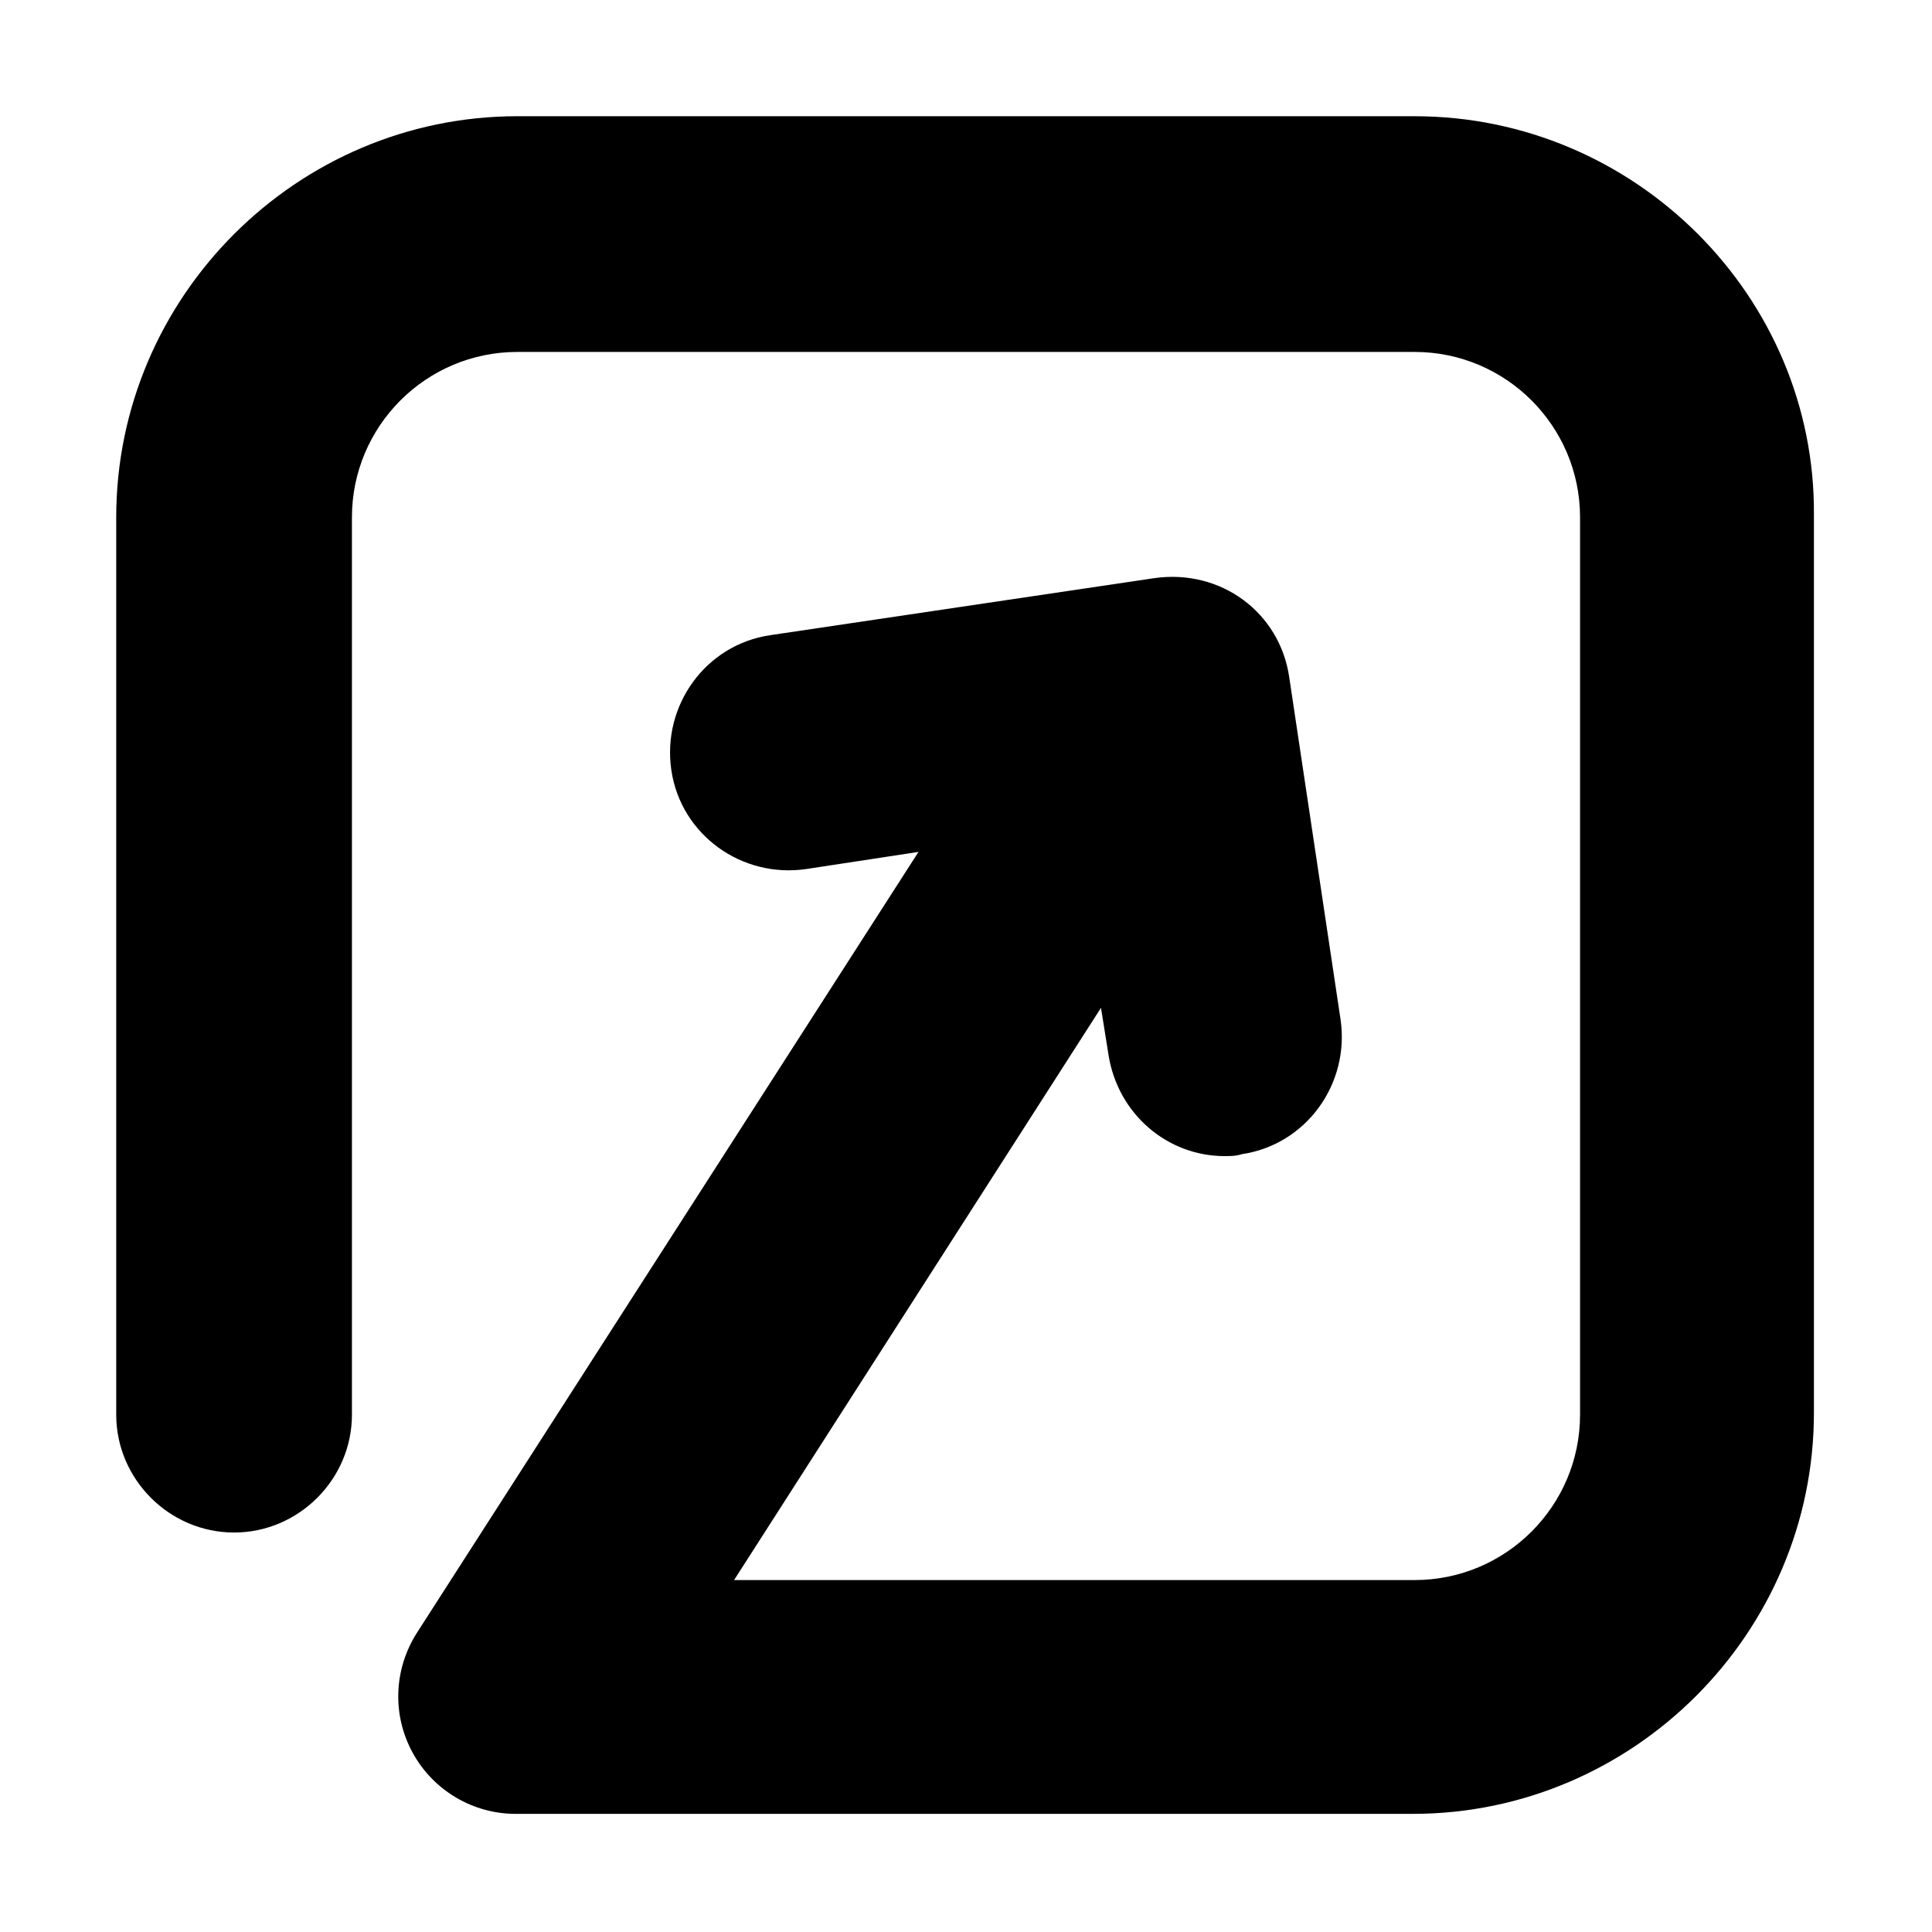 <?xml version="1.0" encoding="UTF-8"?>
<!-- Uploaded to: ICON Repo, www.iconrepo.com, Generator: ICON Repo Mixer Tools -->
<svg fill="#000000" width="800px" height="800px" version="1.1" viewBox="144 144 512 512" xmlns="http://www.w3.org/2000/svg">
 <path d="m518.9 174.8h-237.8c-58.441 0-106.3 47.863-106.3 106.3v237.8c0 17.129 14.105 31.234 31.234 31.234s31.234-14.105 31.234-31.234v-237.8c0-24.184 19.648-43.832 43.832-43.832h237.8c24.184 0 43.832 19.648 43.832 43.832v237.8c0 24.184-19.648 43.832-43.832 43.832h-180.36l97.234-151.65 2.016 12.594c2.519 15.617 15.617 26.703 30.73 26.703 1.512 0 3.023 0 4.535-0.504 17.129-2.519 28.719-18.641 26.199-35.77l-13.602-90.688c-2.519-17.129-18.137-28.719-35.77-26.199l-101.77 15.113c-17.129 2.519-28.719 18.641-26.199 35.77 2.519 17.129 18.641 28.719 35.77 26.199l29.727-4.535-133 207.07c-6.047 9.574-6.551 21.664-1.008 31.738 5.543 10.078 16.121 16.121 27.207 16.121h237.8c58.441 0 106.3-47.863 106.3-106.3v-237.8c0.504-57.934-47.359-105.79-105.8-105.79z"/>
</svg>